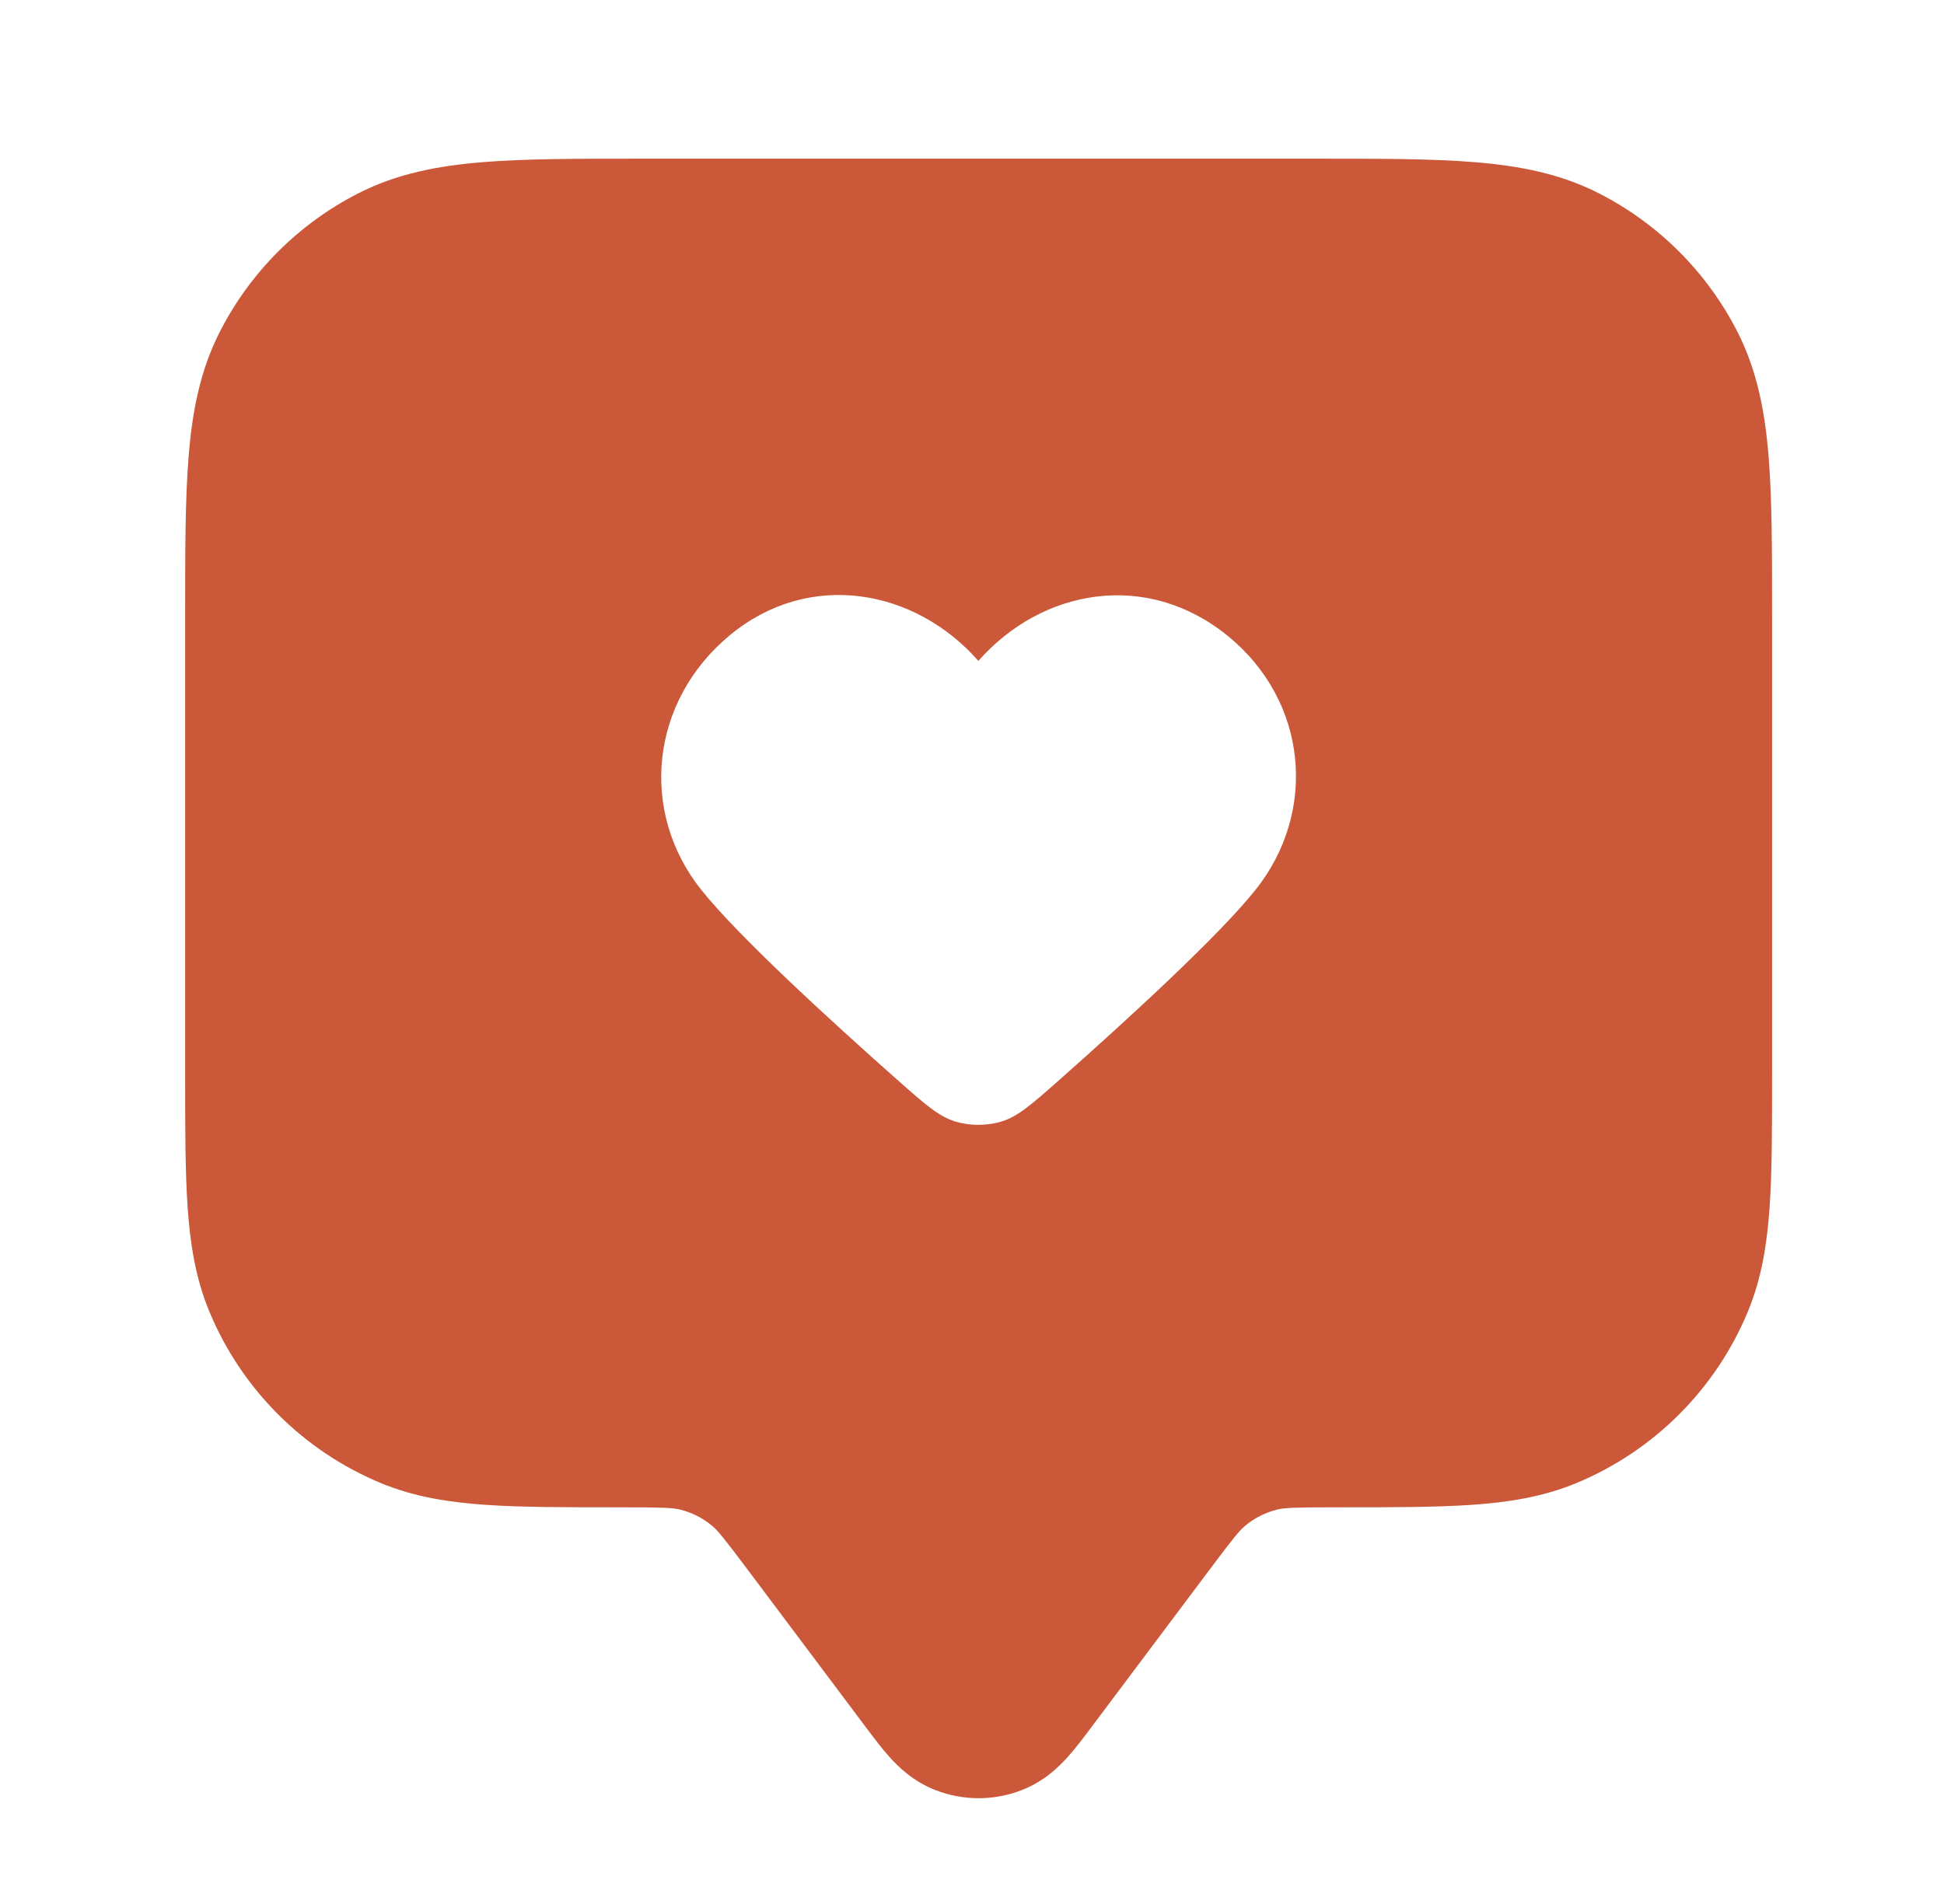 <svg width="49" height="48" viewBox="0 0 49 48" fill="none" xmlns="http://www.w3.org/2000/svg">
<path fill-rule="evenodd" clip-rule="evenodd" d="M33.149 4H16.184C14.574 4 13.245 4 12.163 4.088C11.039 4.18 10.005 4.377 9.035 4.872C7.529 5.639 6.306 6.863 5.539 8.368C5.044 9.339 4.847 10.372 4.755 11.496C4.667 12.579 4.667 13.907 4.667 15.517V27.069C4.667 28.408 4.667 29.514 4.728 30.419C4.792 31.358 4.929 32.226 5.276 33.062C6.088 35.022 7.645 36.579 9.605 37.391C10.441 37.737 11.309 37.874 12.248 37.938C13.153 38 14.258 38 15.598 38H15.667C16.74 38 16.953 38.013 17.126 38.053C17.428 38.125 17.71 38.266 17.948 38.465C18.085 38.579 18.223 38.742 18.867 39.6L21.82 43.538C22.007 43.788 22.218 44.069 22.421 44.295C22.645 44.544 23.018 44.911 23.579 45.129C24.279 45.401 25.055 45.401 25.754 45.129C26.316 44.911 26.688 44.544 26.912 44.295C27.115 44.069 27.326 43.788 27.513 43.538L30.467 39.6C31.11 38.742 31.248 38.579 31.385 38.465C31.623 38.266 31.905 38.125 32.207 38.053C32.38 38.013 32.593 38 33.667 38H33.735C35.075 38 36.181 38 37.086 37.938C38.024 37.874 38.892 37.737 39.728 37.391C41.688 36.579 43.246 35.022 44.058 33.062C44.404 32.226 44.541 31.358 44.605 30.419C44.667 29.514 44.667 28.408 44.667 27.069V15.517C44.667 13.907 44.667 12.579 44.578 11.496C44.486 10.372 44.289 9.339 43.795 8.368C43.028 6.863 41.804 5.639 40.298 4.872C39.328 4.377 38.294 4.18 37.17 4.088C36.088 4 34.759 4 33.149 4ZM18.39 16.019C20.394 14.354 23.062 14.843 24.661 16.661C26.261 14.843 28.893 14.372 30.932 16.019C32.97 17.666 33.218 20.467 31.644 22.436C30.709 23.607 28.416 25.706 26.712 27.216C26.008 27.839 25.656 28.151 25.233 28.277C24.871 28.385 24.452 28.385 24.089 28.277C23.666 28.151 23.314 27.839 22.61 27.216C20.906 25.706 18.614 23.607 17.678 22.436C16.104 20.467 16.386 17.684 18.39 16.019Z" fill="#CA5839"/>
</svg>
